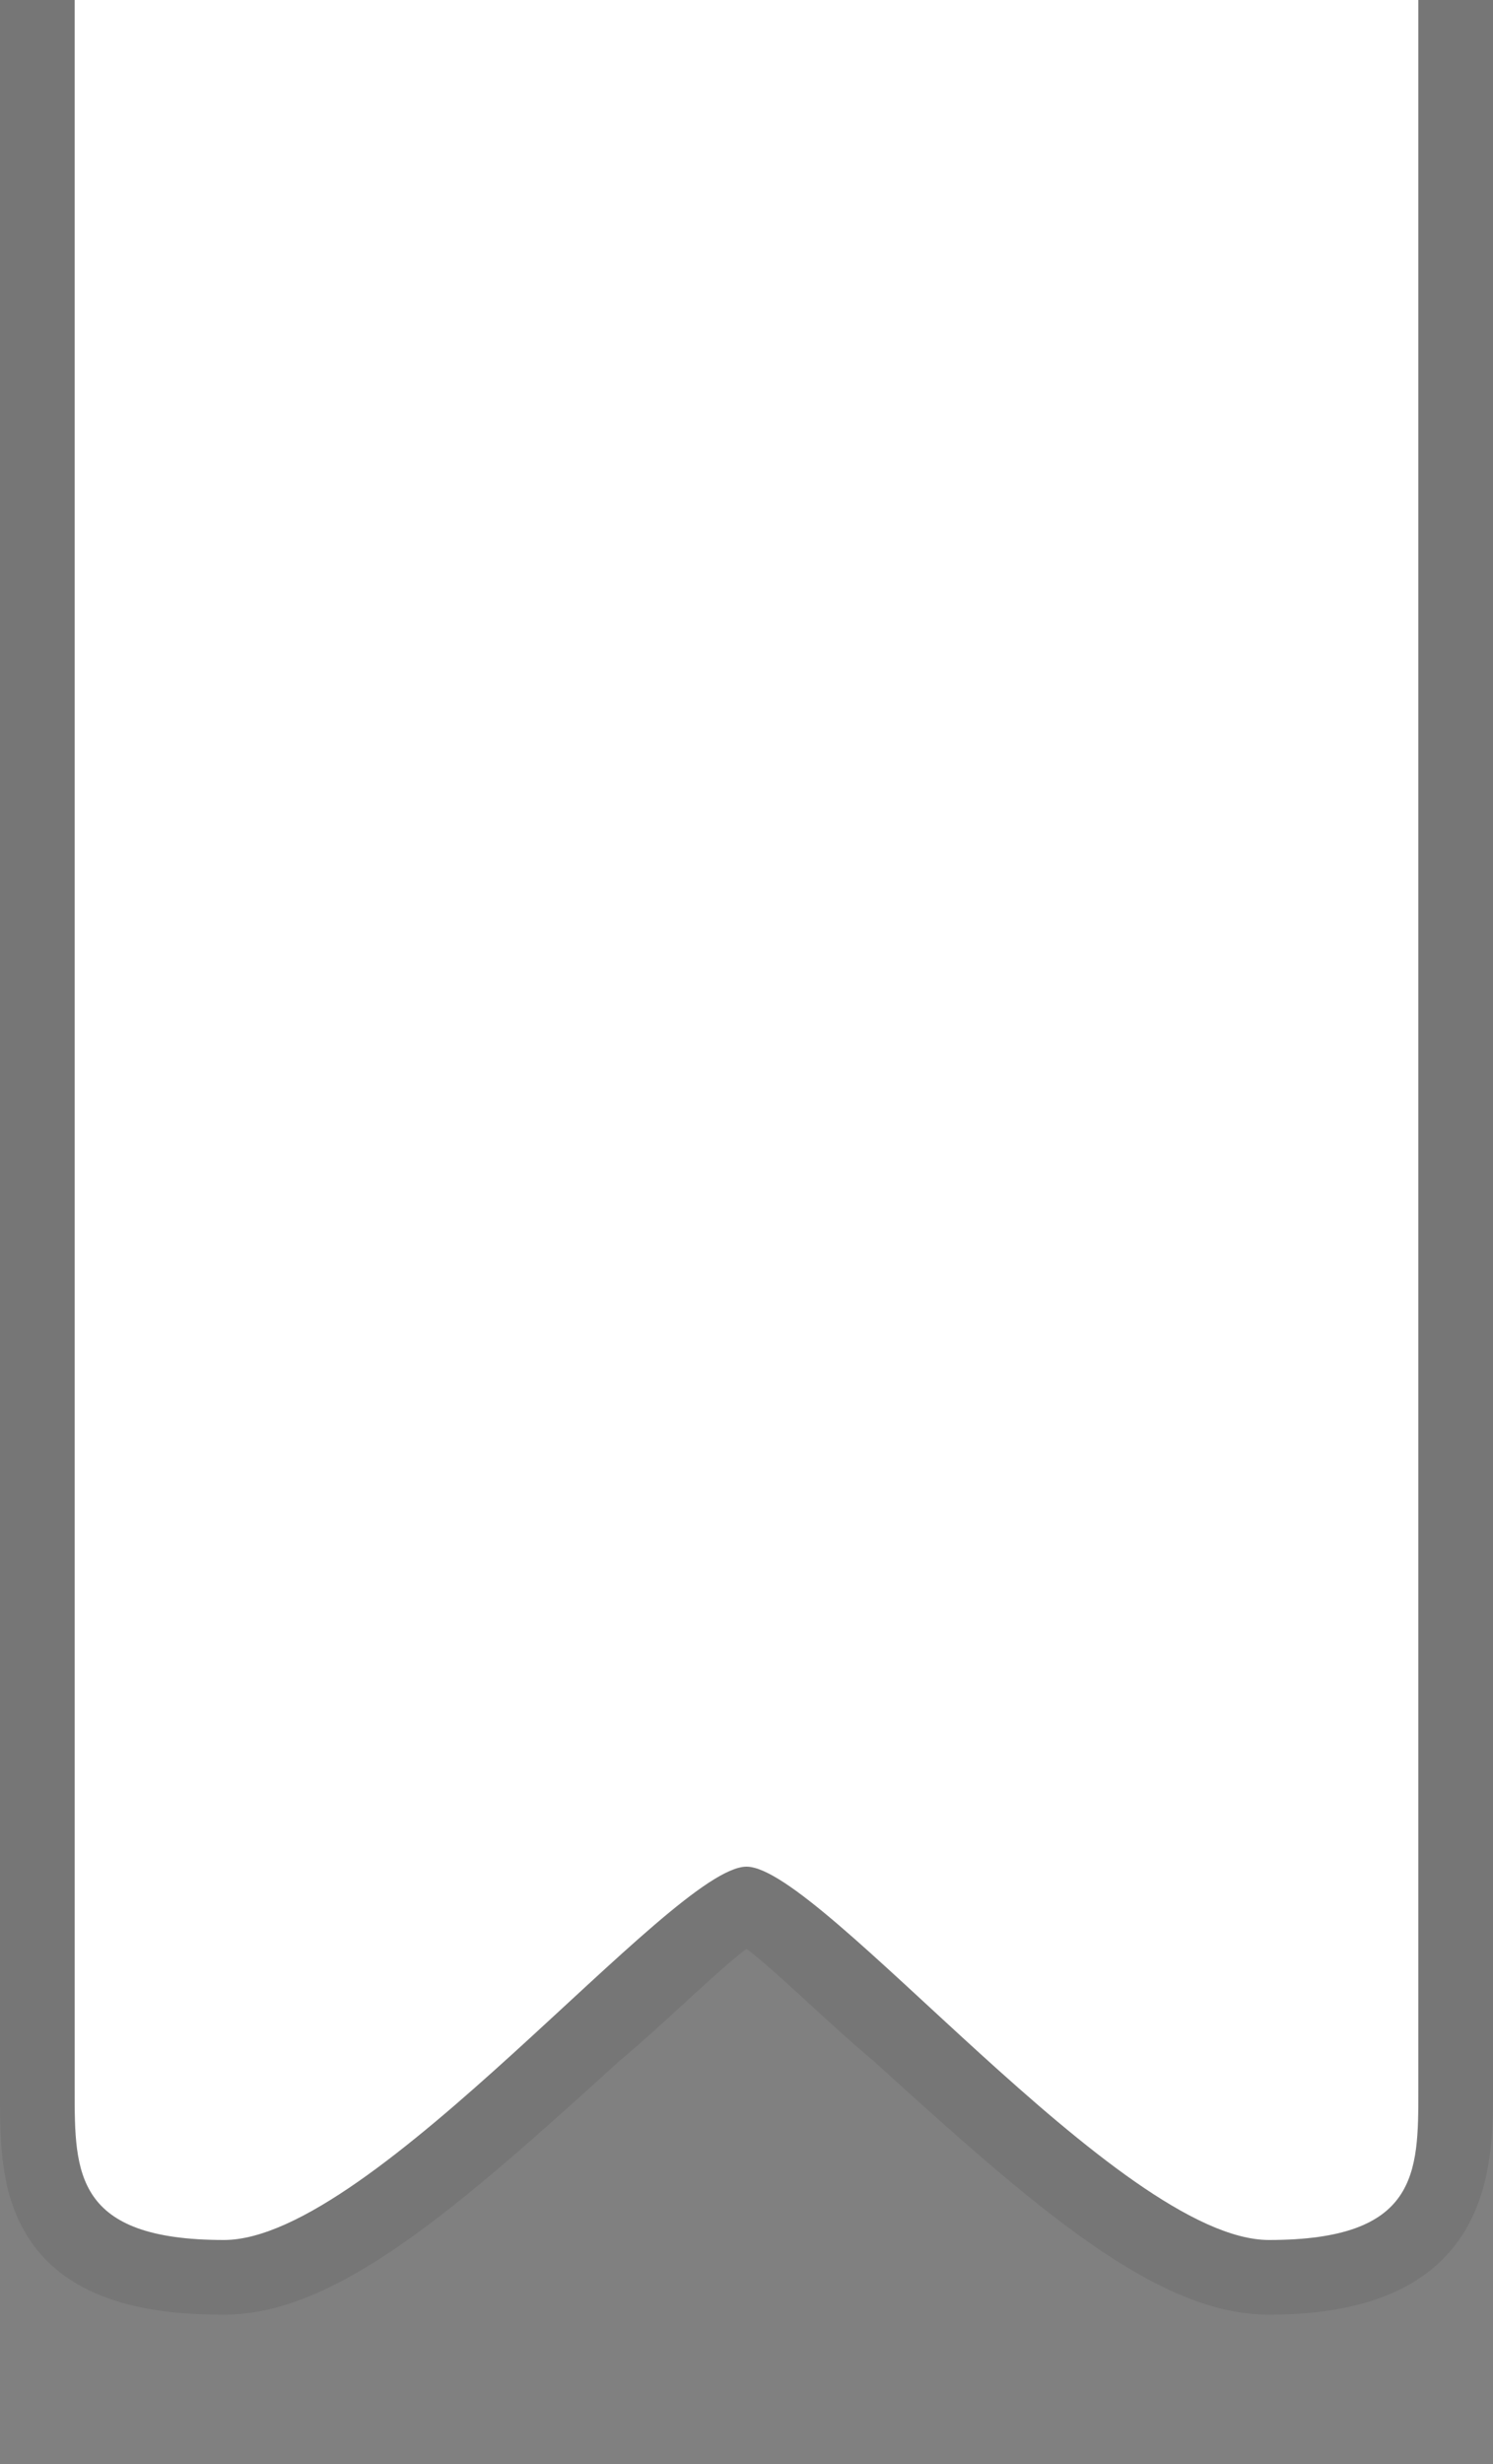 <?xml version="1.0" encoding="utf-8"?>
<!DOCTYPE svg PUBLIC "-//W3C//DTD SVG 1.1//EN" "http://www.w3.org/Graphics/SVG/1.1/DTD/svg11.dtd">
<svg version="1.1" xmlns="http://www.w3.org/2000/svg" xmlns:xlink="http://www.w3.org/1999/xlink" x="0px" y="0px"
	 width="20px" height="33px" viewBox="0 0 20 33" enable-background="new 0 0 20 33" xml:space="preserve">
<rect x="0" y="0" width="20" height="33" fill="#808080" stroke="none"/>
<g>
	<g>
		<path fill="#FFFFFF" d="M1,0v28c0,1.1,0,2,2,2s6-5,7-5s5,5,7,5s2-0.9,2-2V0H1z"/>
		<path opacity="8.000000e-02" d="M19,0v28c0,1.1,0,2-2,2s-6-5-7-5s-5,5-7,5s-2-0.9-2-2V0H19 M20-1h-1H1H0v1v28c0,0.7,0,1.4,0.4,2
			c0.6,0.9,1.8,1,2.6,1c1.5,0,3.1-1.4,5.3-3.4c0.6-0.5,1.3-1.2,1.7-1.5c0.4,0.3,1.1,1,1.7,1.5c2.2,2,3.8,3.4,5.3,3.4c3,0,3-2,3-3V0
			V-1L20-1z"/>
	</g>
</g>
</svg>

